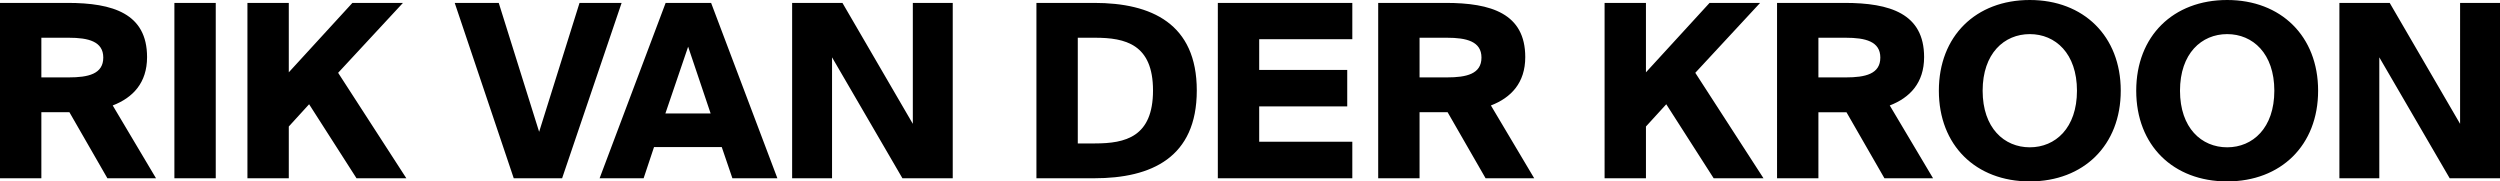 <svg xmlns="http://www.w3.org/2000/svg" width="3161.2" height="229.385"><path d="M87.778 141.913H52.3v83.496H0V3.67h85.332c57.499 0 100.623 13.457 100.623 68.51 0 32.726-18.045 51.382-43.43 61.169l54.746 92.06h-61.475l-48.018-83.496zM52.3 47.712v50.159h34.562c24.773 0 43.735-4.282 43.735-25.079 0-20.492-18.962-25.08-43.735-25.08H52.3zM272.813 225.41h-52.3V3.67h52.3v221.74zm92.362-133.961L445.613 3.67h63.922l-81.967 88.39 86.249 133.349h-63.005l-59.946-93.589-25.691 28.138v65.451h-52.3V3.67h52.3v87.779zM630.648 3.67l51.077 163.017L732.801 3.67h53.217l-75.239 221.74H649.61L574.983 3.67h55.665zm211.034 0h57.5l83.802 221.739h-56.888l-13.457-39.454h-85.638L813.85 225.41h-55.664L841.682 3.67zm-.306 139.773h57.193l-28.443-84.414-28.75 84.414zm299.727 81.967l-89.002-152.924V225.41h-50.465V3.67h63.616l89.002 152.924V3.67h50.465v221.74h-63.616zM1383.637 3.67c72.486 0 129.68 26.303 129.68 110.717 0 84.72-57.193 111.022-129.68 111.022h-73.098V3.67h73.098zm.918 44.042h-21.716v133.655h21.716c38.536 0 73.403-8.258 73.403-66.98 0-58.417-34.867-66.675-73.403-66.675zM1539.924 3.67h170.052v45.877h-117.752V88.39h111.329v46.183h-111.329v44.654h117.752v46.183h-170.052V3.67zm290.553 138.243h-35.478v83.496h-52.3V3.67h85.332c57.499 0 100.623 13.457 100.623 68.51 0 32.726-18.045 51.382-43.43 61.169l54.746 92.06h-61.475l-48.018-83.496zm-35.479-94.201v50.159h34.562c24.773 0 43.735-4.282 43.735-25.079 0-20.492-18.962-25.08-43.735-25.08h-34.562zm286.269 43.737l80.438-87.778h63.922l-81.967 88.39 86.249 133.349h-63.005l-59.946-93.589-25.691 28.138v65.451h-52.3V3.67h52.3v87.779zm253.546 50.464h-35.478v83.496h-52.3V3.67h85.332c57.499 0 100.623 13.457 100.623 68.51 0 32.726-18.045 51.382-43.43 61.169l54.746 92.06h-61.475l-48.018-83.496zm-35.478-94.201v50.159h34.562c24.773 0 43.735-4.282 43.735-25.079 0-20.492-18.962-25.08-43.735-25.08h-34.562zm267.31 181.674c-68.204 0-114.999-45.571-114.999-114.693S2498.44 0 2566.645 0c67.897 0 114.998 45.571 114.998 114.693 0 69.121-47.101 114.693-114.998 114.693zm0-43.125c32.42 0 59.64-24.468 59.64-71.568 0-47.1-27.22-71.568-59.64-71.568s-59.641 24.468-59.641 71.568c0 47.1 27.221 71.568 59.641 71.568zm249.564 43.125c-68.204 0-114.999-45.571-114.999-114.693S2748.005 0 2816.209 0c67.897 0 114.998 45.571 114.998 114.693 0 69.121-47.101 114.693-114.998 114.693zm0-43.125c32.42 0 59.64-24.468 59.64-71.568 0-47.1-27.22-71.568-59.64-71.568s-59.641 24.468-59.641 71.568c0 47.1 27.221 71.568 59.641 71.568zm281.375 39.149l-89.002-152.924V225.41h-50.465V3.67h63.616l89.002 152.924V3.67h50.465v221.74h-63.616z"/></svg>